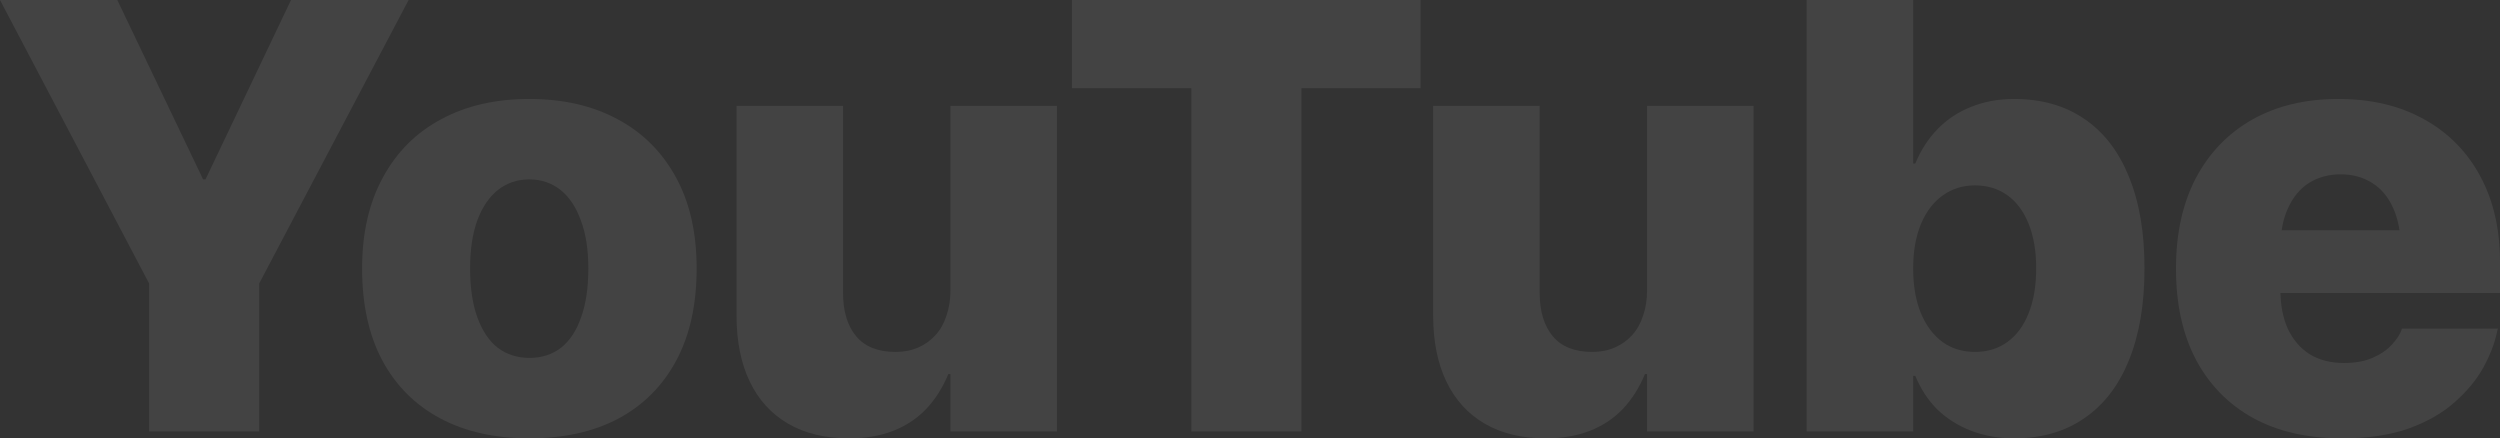 <?xml version="1.0" encoding="UTF-8"?> <svg xmlns="http://www.w3.org/2000/svg" width="1711" height="300" viewBox="0 0 1711 300" fill="none"><rect x="0" y="0" width="1711" height="300" fill="#333333" stroke="none"/><g opacity="0.08"><path d="M102.048 295.293V193.997L0 0H80.283L139.007 122.783H140.65L199.168 0H279.657L177.404 193.997V295.293H102.048Z" fill="white"></path><path d="M362.199 300C338.655 300 318.327 295.43 301.216 286.289C284.106 277.149 270.896 263.915 261.588 246.589C252.417 229.263 247.831 208.39 247.831 183.97V183.561C247.831 159.55 252.554 138.881 261.999 121.555C271.444 104.093 284.722 90.791 301.832 81.651C318.943 72.374 339.065 67.735 362.199 67.735C385.47 67.735 405.66 72.374 422.771 81.651C439.881 90.791 453.159 104.025 462.604 121.351C472.05 138.54 476.772 159.277 476.772 183.561V183.97C476.772 208.527 472.118 229.468 462.81 246.794C453.502 264.12 440.292 277.353 423.181 286.494C406.208 295.498 385.88 300 362.199 300ZM362.404 244.952C370.754 244.952 377.941 242.633 383.964 237.995C389.987 233.22 394.572 226.262 397.721 217.121C401.006 207.981 402.649 196.93 402.649 183.97V183.561C402.649 170.737 400.938 159.823 397.515 150.819C394.23 141.678 389.576 134.72 383.553 129.945C377.53 125.171 370.412 122.783 362.199 122.783C354.123 122.783 347.005 125.171 340.845 129.945C334.822 134.72 330.099 141.678 326.677 150.819C323.392 159.823 321.749 170.737 321.749 183.561V183.97C321.749 196.93 323.392 207.981 326.677 217.121C329.962 226.262 334.617 233.22 340.64 237.995C346.799 242.633 354.054 244.952 362.404 244.952Z" fill="white"></path><path d="M581.079 300C564.789 300 550.896 296.658 539.397 289.973C527.899 283.288 519.138 273.67 513.115 261.119C507.092 248.568 504.081 233.492 504.081 215.894V72.442H576.972V200.341C576.972 213.029 579.984 222.988 586.007 230.218C592.03 237.312 600.996 240.859 612.905 240.859C618.654 240.859 623.856 239.836 628.51 237.79C633.164 235.744 637.133 232.879 640.419 229.195C643.704 225.512 646.168 221.078 647.811 215.894C649.59 210.709 650.48 205.048 650.48 198.909V72.442H723.371V295.293H650.48V256.003H649.042C645.21 265.28 640.145 273.261 633.848 279.945C627.551 286.494 620.023 291.473 611.262 294.884C602.501 298.295 592.44 300 581.079 300Z" fill="white"></path><path d="M815.358 295.293V60.368H733.638V0H972.229V60.368H890.714V295.293H815.358Z" fill="white"></path><path d="M1057.85 300C1041.56 300 1027.67 296.658 1016.17 289.973C1004.67 283.288 995.91 273.67 989.887 261.119C983.864 248.568 980.853 233.492 980.853 215.894V72.442H1053.74V200.341C1053.74 213.029 1056.76 222.988 1062.78 230.218C1068.8 237.312 1077.77 240.859 1089.68 240.859C1095.43 240.859 1100.63 239.836 1105.28 237.79C1109.94 235.744 1113.91 232.879 1117.19 229.195C1120.48 225.512 1122.94 221.078 1124.58 215.894C1126.36 210.709 1127.25 205.048 1127.25 198.909V72.442H1200.14V295.293H1127.25V256.003H1125.81C1121.98 265.28 1116.92 273.261 1110.62 279.945C1104.32 286.494 1096.79 291.473 1088.03 294.884C1079.27 298.295 1069.21 300 1057.85 300Z" fill="white"></path><path d="M1378.57 300C1367.9 300 1358.11 298.295 1349.21 294.884C1340.31 291.473 1332.58 286.63 1326.01 280.355C1319.58 273.943 1314.51 266.235 1310.82 257.231H1309.38V295.293H1236.49V0H1309.38V111.937H1310.82C1314.65 102.66 1319.78 94.748 1326.21 88.199C1332.79 81.514 1340.45 76.467 1349.21 73.056C1358.11 69.509 1367.83 67.735 1378.37 67.735C1397.26 67.735 1413.34 72.306 1426.62 81.446C1439.9 90.45 1450.03 103.615 1457.01 120.941C1464.13 138.131 1467.69 159.004 1467.69 183.561V183.765C1467.69 208.322 1464.13 229.263 1457.01 246.589C1450.03 263.915 1439.83 277.149 1426.42 286.289C1413.14 295.43 1397.19 300 1378.57 300ZM1351.68 240.859C1360.3 240.859 1367.76 238.54 1374.06 233.902C1380.35 229.263 1385.14 222.715 1388.43 214.256C1391.85 205.798 1393.56 195.634 1393.56 183.765V183.561C1393.56 171.828 1391.85 161.733 1388.43 153.274C1385.01 144.679 1380.15 138.131 1373.85 133.629C1367.55 129.127 1360.16 126.876 1351.68 126.876C1343.33 126.876 1335.93 129.195 1329.5 133.834C1323.2 138.336 1318.28 144.816 1314.72 153.274C1311.16 161.733 1309.38 171.896 1309.38 183.765V183.97C1309.38 195.703 1311.16 205.866 1314.72 214.461C1318.28 222.92 1323.2 229.468 1329.5 234.106C1335.8 238.608 1343.19 240.859 1351.68 240.859Z" fill="white"></path><path d="M1602.79 300C1579.25 300 1558.99 295.362 1542.01 286.085C1525.04 276.671 1511.97 263.302 1502.8 245.975C1493.76 228.649 1489.25 207.981 1489.25 183.97V183.765C1489.25 159.891 1493.76 139.291 1502.8 121.965C1511.97 104.638 1524.84 91.269 1541.4 81.855C1558.1 72.442 1577.74 67.735 1600.33 67.735C1622.91 67.735 1642.49 72.374 1659.05 81.651C1675.62 90.791 1688.41 103.752 1697.45 120.532C1706.48 137.176 1711 156.753 1711 179.263V200.546H1524.97V157.572H1676.92L1643.04 197.885V169.85C1643.04 159.072 1641.33 149.932 1637.9 142.428C1634.48 134.789 1629.69 129.059 1623.53 125.239C1617.37 121.282 1610.18 119.304 1601.97 119.304C1593.76 119.304 1586.5 121.282 1580.21 125.239C1574.05 129.195 1569.26 134.993 1565.83 142.633C1562.41 150.136 1560.7 159.209 1560.7 169.85V198.09C1560.7 208.595 1562.41 217.599 1565.83 225.102C1569.39 232.606 1574.39 238.404 1580.82 242.497C1587.39 246.453 1595.19 248.431 1604.23 248.431C1612.03 248.431 1618.67 247.203 1624.15 244.748C1629.62 242.292 1633.93 239.291 1637.08 235.744C1640.37 232.196 1642.56 228.854 1643.65 225.716L1643.86 224.898H1709.56L1708.95 227.353C1707.3 235.13 1704.16 243.247 1699.5 251.705C1694.85 260.027 1688.35 267.872 1680 275.239C1671.78 282.606 1661.31 288.608 1648.58 293.247C1635.99 297.749 1620.72 300 1602.79 300Z" fill="white"></path></g></svg> 